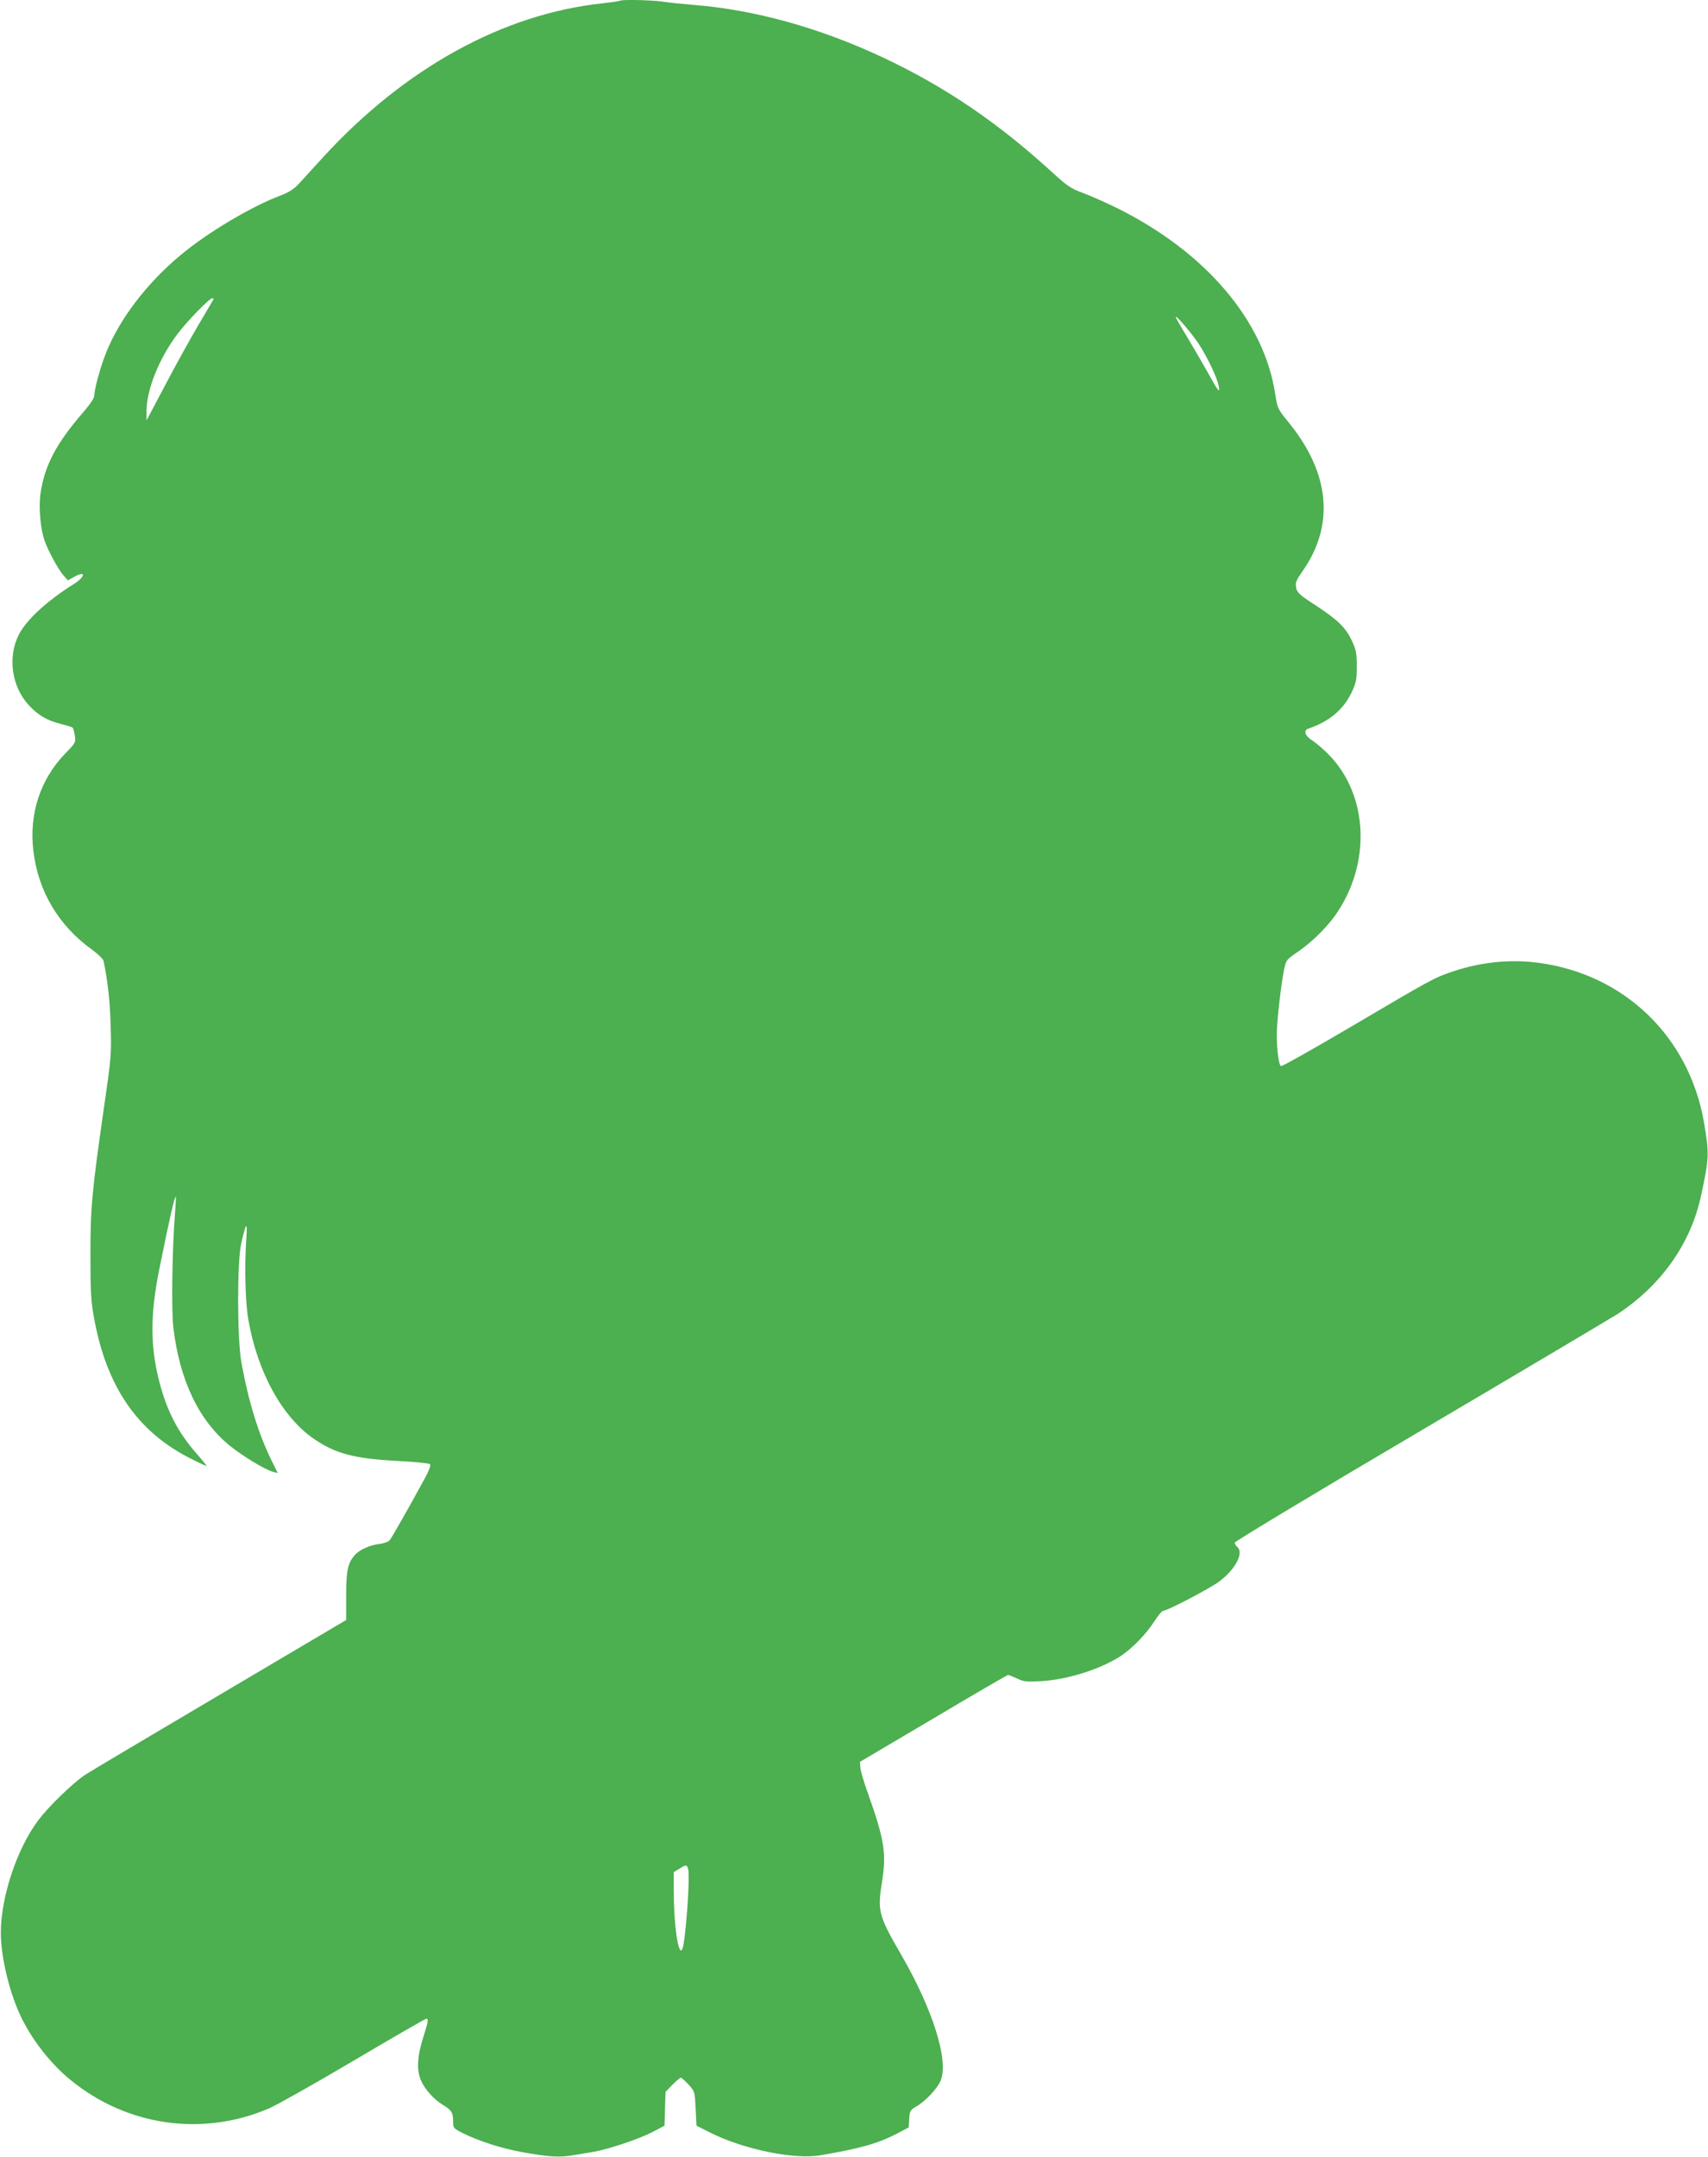 <?xml version="1.0" standalone="no"?>
<!DOCTYPE svg PUBLIC "-//W3C//DTD SVG 20010904//EN"
 "http://www.w3.org/TR/2001/REC-SVG-20010904/DTD/svg10.dtd">
<svg version="1.0" xmlns="http://www.w3.org/2000/svg"
 width="1014pt" height="1280pt" viewBox="0 0 1014 1280"
 preserveAspectRatio="xMidYMid meet">
<g transform="translate(0,1280) scale(0.1,-0.1)"
fill="#4caf50" stroke="none">
<path d="M3679 12795 c-3 -2 -50 -9 -105 -15 -590 -64 -1170 -384 -1655 -912
-61 -68 -129 -141 -149 -163 -25 -27 -59 -48 -101 -64 -175 -65 -437 -221
-597 -355 -200 -166 -363 -380 -442 -579 -34 -85 -70 -216 -70 -254 0 -14 -24
-51 -63 -96 -164 -189 -233 -320 -257 -489 -11 -78 0 -208 25 -278 21 -59 81
-170 112 -205 l26 -29 40 22 c69 38 64 -1 -5 -44 -158 -99 -282 -213 -326
-300 -68 -133 -43 -309 59 -419 54 -59 107 -90 189 -111 36 -9 68 -19 71 -22
4 -4 10 -25 13 -47 7 -40 5 -43 -56 -106 -149 -154 -216 -358 -190 -578 28
-240 151 -446 350 -588 34 -25 64 -54 67 -66 25 -121 38 -240 42 -387 5 -167
3 -189 -41 -491 -70 -488 -80 -591 -79 -874 0 -210 3 -268 21 -365 74 -410
258 -677 574 -836 48 -24 90 -44 94 -44 3 0 -21 30 -54 68 -115 129 -182 259
-228 439 -52 205 -52 395 1 657 58 290 93 444 99 434 1 -1 -1 -46 -5 -98 -17
-214 -22 -575 -10 -677 37 -314 151 -554 338 -705 74 -60 212 -143 255 -153
l27 -7 -35 71 c-80 162 -139 354 -181 586 -25 141 -26 594 -1 705 29 129 38
137 30 25 -11 -160 -6 -371 12 -475 54 -312 201 -579 388 -708 130 -89 238
-118 498 -132 101 -5 188 -14 193 -19 6 -6 -6 -39 -33 -88 -91 -167 -194 -349
-207 -364 -8 -9 -36 -19 -63 -22 -53 -6 -115 -34 -142 -64 -43 -47 -53 -92
-53 -243 l0 -144 -746 -441 c-410 -242 -772 -457 -804 -478 -75 -51 -214 -185
-276 -267 -129 -171 -224 -458 -224 -670 0 -150 55 -371 126 -512 67 -134 176
-271 287 -361 335 -275 786 -339 1180 -169 48 21 275 149 505 285 230 136 423
247 428 247 14 0 11 -18 -16 -103 -38 -117 -43 -202 -16 -263 24 -55 78 -114
131 -146 50 -30 60 -46 60 -95 0 -42 1 -43 57 -72 95 -47 231 -91 353 -113
162 -29 223 -32 304 -18 39 6 96 16 126 21 88 16 269 77 345 117 l70 37 3 100
3 100 41 43 c23 23 46 42 50 42 4 0 25 -19 46 -41 37 -41 37 -43 42 -143 l5
-101 83 -42 c199 -99 499 -161 656 -133 240 41 343 71 457 131 l64 34 3 51 c3
47 6 52 40 72 56 31 130 110 148 159 46 120 -50 422 -236 743 -133 229 -141
259 -115 423 29 178 17 254 -83 537 -23 63 -43 130 -44 149 l-3 35 435 257
c239 142 439 258 444 259 5 0 30 -10 54 -21 39 -19 55 -21 141 -16 163 9 366
75 483 155 66 46 142 125 189 197 23 36 47 65 53 65 25 0 273 130 332 173 98
72 151 172 109 207 -8 7 -15 18 -15 25 0 7 498 307 1108 666 609 359 1134 671
1167 692 260 172 433 418 494 702 48 224 49 247 17 435 -88 507 -472 878 -981
946 -169 23 -344 5 -515 -53 -106 -36 -124 -46 -587 -319 -229 -135 -421 -243
-428 -241 -13 6 -25 95 -25 191 0 70 25 293 43 380 12 58 14 61 77 104 82 55
169 140 225 217 216 303 201 713 -35 955 -30 31 -74 69 -97 84 -46 28 -57 62
-25 72 123 42 207 112 256 214 27 58 31 75 31 155 0 77 -4 98 -28 150 -38 81
-82 124 -214 211 -99 64 -113 77 -118 107 -6 29 0 43 39 99 190 272 162 578
-81 878 -68 83 -69 87 -82 170 -66 436 -411 842 -937 1104 -71 35 -164 76
-208 92 -68 25 -91 41 -170 113 -329 302 -647 518 -1019 692 -369 173 -754
280 -1110 309 -73 6 -162 15 -199 21 -69 9 -241 13 -249 4z m-2412 -1772 c-2
-5 -43 -73 -90 -153 -47 -80 -135 -239 -196 -355 l-111 -210 0 56 c0 126 75
313 183 456 58 77 190 213 207 213 6 0 9 -3 7 -7z m5851 -266 c51 -79 107
-196 117 -247 10 -49 -3 -33 -65 80 -29 52 -84 146 -121 208 -38 62 -69 116
-69 120 1 15 95 -96 138 -161z m-3033 -9048 c14 -42 -16 -443 -35 -478 -23
-42 -50 146 -50 345 l0 114 33 20 c40 25 44 25 52 -1z"/>
</g>
</svg>
